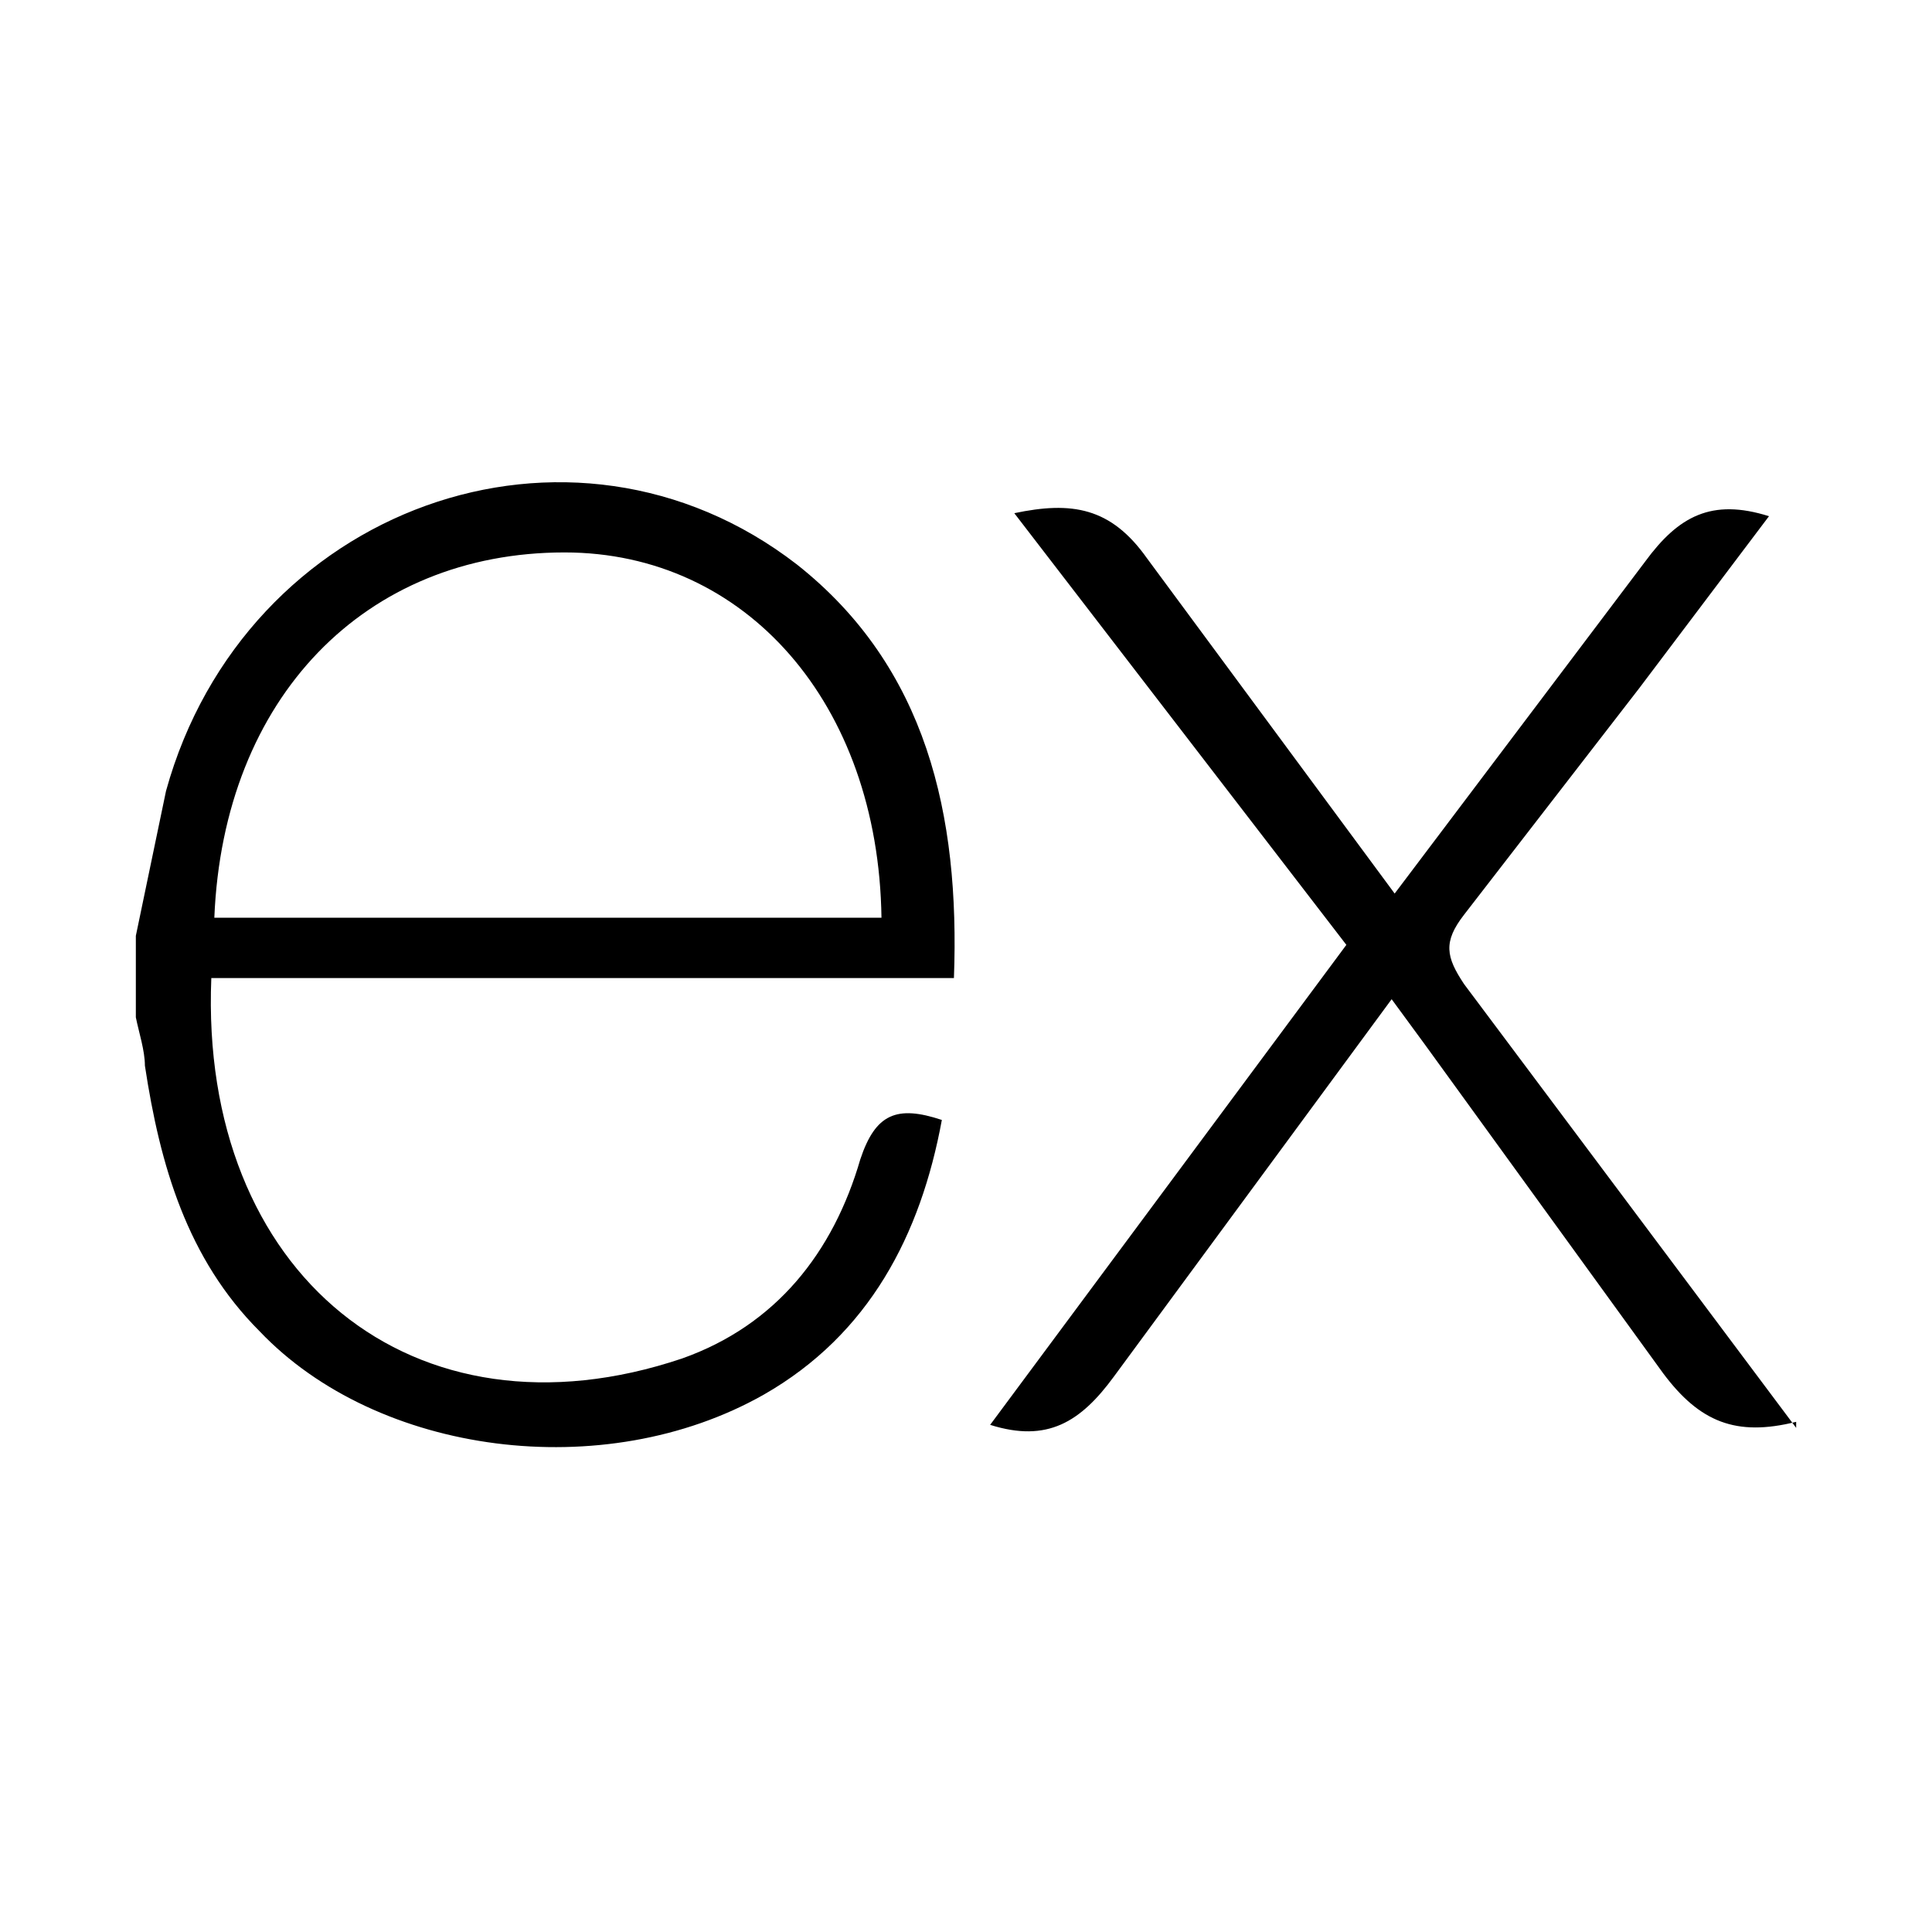 <?xml version="1.0" encoding="UTF-8"?>
<svg id="Layer_1" data-name="Layer 1" xmlns="http://www.w3.org/2000/svg" version="1.1" viewBox="0 0 64 64">
  <defs>
    <style>
      .cls-1 {
        fill: #000;
        stroke-width: 0px;
      }
    </style>
  </defs>
  <path class="cls-1" d="M59.5,47.1c-2,.5-3.2,0-4.4-1.6l-7.9-10.9-1.1-1.5-9.2,12.5c-1.1,1.5-2.2,2.2-4.1,1.6l11.8-15.9-11-14.3c1.9-.4,3.2-.2,4.4,1.5l8.2,11.1,8.3-11c1.1-1.5,2.2-2.1,4.1-1.5l-4.3,5.7-5.8,7.5c-.7.9-.6,1.4,0,2.3l11,14.7ZM4.5,31l1-4.8c2.6-9.4,13.4-13.3,20.9-7.5,4.3,3.4,5.4,8.3,5.2,13.7H7c-.4,9.8,6.7,15.6,15.6,12.6,3.1-1.1,5-3.5,5.9-6.6.5-1.5,1.2-1.8,2.7-1.3-.7,3.8-2.4,7.1-5.9,9.1-5.3,3-12.8,2-16.7-2.1-2.4-2.4-3.3-5.5-3.8-8.8,0-.5-.2-1.1-.3-1.6,0-.9,0-1.8,0-2.7h0ZM7.1,30.4h22.1c-.1-7.1-4.5-12.1-10.5-12.1-6.6,0-11.3,4.8-11.6,12.1Z"/>
</svg>